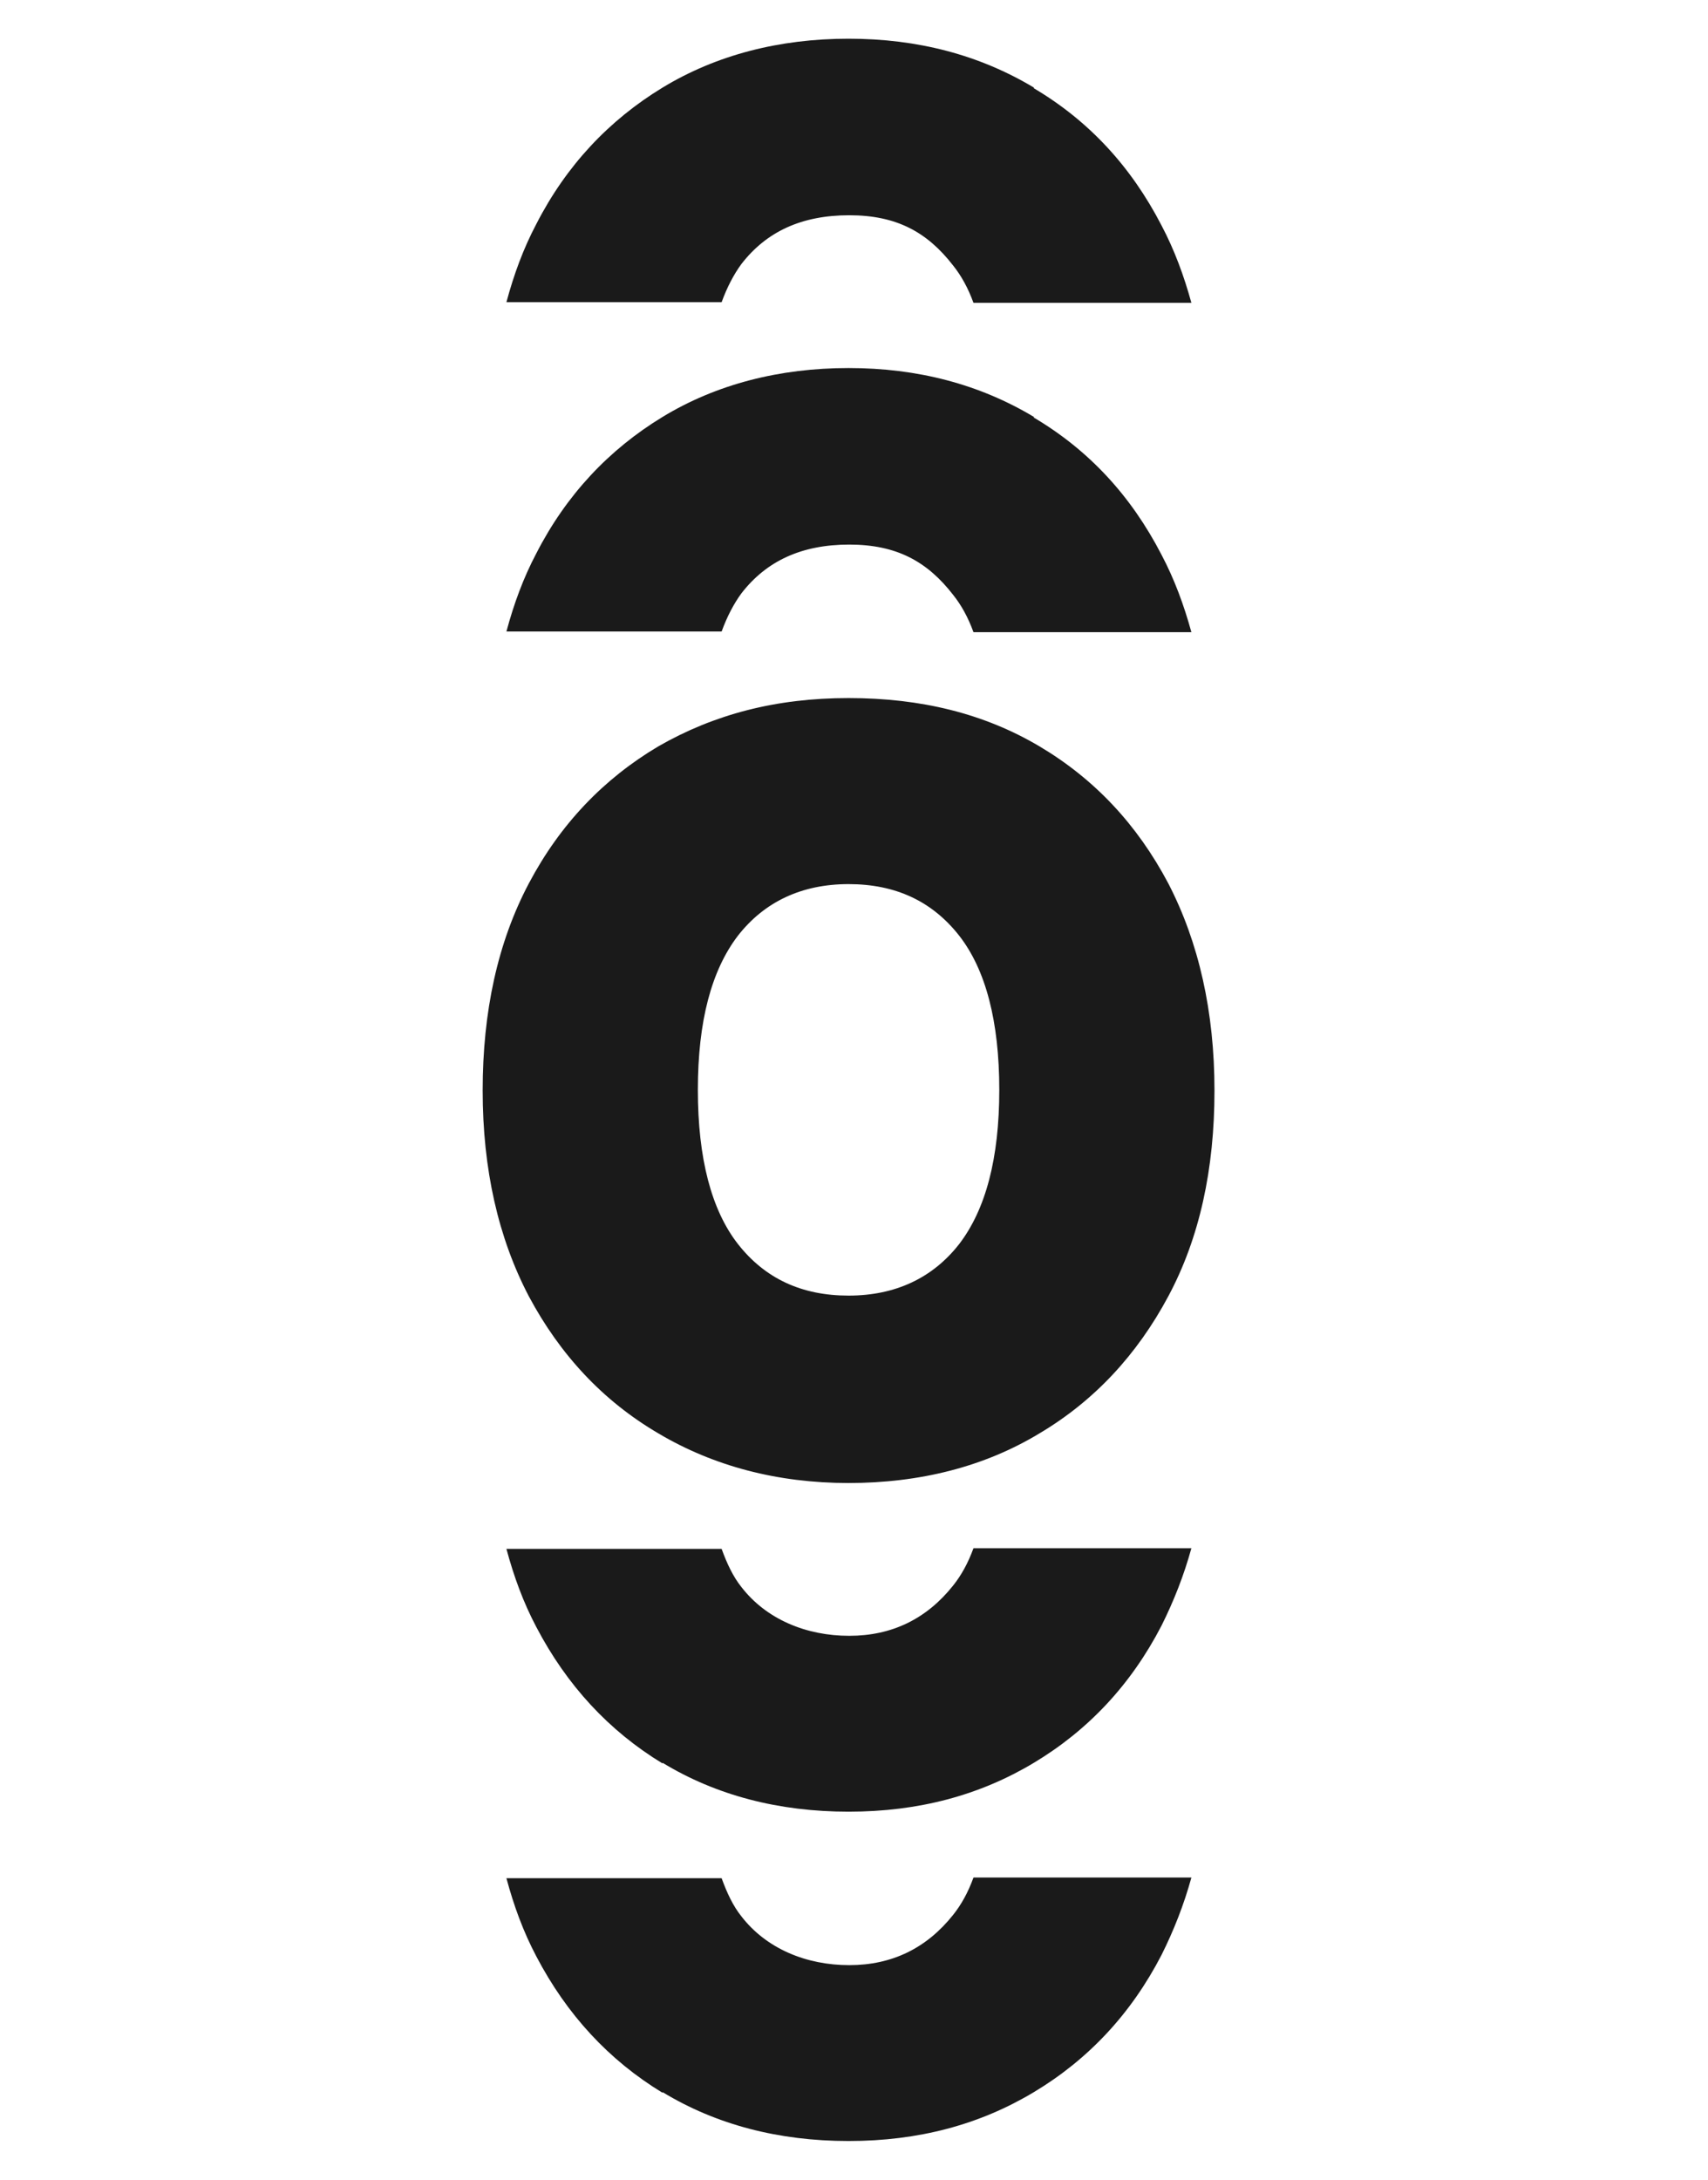 <?xml version="1.0" encoding="UTF-8"?>
<svg id="Capa_2" xmlns="http://www.w3.org/2000/svg" version="1.1" viewBox="0 0 251.6 321">
  <!-- Generator: Adobe Illustrator 29.0.1, SVG Export Plug-In . SVG Version: 2.1.0 Build 192)  -->
  <defs>
    <style>
      .st0 {
        fill: #1a1a1a;
      }

      .st1 {
        display: none;
      }
    </style>
  </defs>
  <g id="Capa_1-2" class="st1">
    <polygon class="st0" points="69.6 0 0 0 0 321 30.5 321 69.6 321 251.6 321 251.6 255.9 69.6 255.9 69.6 0"/>
    <polygon class="st0" points="215.3 0 201.4 0 201.4 64.1 207.5 64.1 215.3 64.1 251.6 64.1 251.6 51.1 215.3 51.1 215.3 0"/>
    <polygon class="st0" points="170.4 0 139.3 0 139.3 143.3 152.9 143.3 170.4 143.3 251.6 143.3 251.6 114.2 170.4 114.2 170.4 0"/>
  </g>
  <g>
    <path class="st0" d="M153.1,109.9c-8.1-4.8-17.4-7.1-28.1-7.1s-19.8,2.4-28,7.1c-8.1,4.8-14.5,11.5-19.1,20.2-4.6,8.7-6.8,18.9-6.8,30.5s2.3,21.7,6.8,30.3c4.6,8.6,10.9,15.4,19.1,20.2,8.1,4.8,17.5,7.3,28,7.3s20-2.4,28.1-7.3c8.1-4.8,14.4-11.6,19-20.2,4.6-8.6,6.8-18.7,6.8-30.3s-2.3-21.8-6.8-30.5c-4.6-8.7-10.9-15.4-19-20.2ZM141.3,183.2c-3.9,5-9.4,7.6-16.3,7.6s-12.3-2.5-16.3-7.6c-3.9-5-5.9-12.6-5.9-22.7s2-17.6,5.9-22.7c3.9-5,9.4-7.6,16.3-7.6s12.3,2.5,16.3,7.6c3.9,5,5.9,12.6,5.9,22.7s-2,17.6-5.9,22.7Z"/>
    <path class="st0" d="M97.6,259.6c7.9,4.8,17.1,7.2,27.4,7.2s19.3-2.4,27.3-7.2c8-4.8,14.3-11.5,18.8-20.2,1.8-3.6,3.3-7.4,4.4-11.4h-32.1c-.8,2.2-1.8,4-3,5.5-3.9,4.9-9,7.4-15.3,7.4s-12.2-2.4-15.9-7.2c-1.2-1.5-2.1-3.4-2.9-5.6h-31.7c1.1,4.1,2.5,7.9,4.4,11.5,4.5,8.6,10.7,15.3,18.6,20.1Z"/>
    <path class="st0" d="M97.6,308.1c7.9,4.8,17.1,7.2,27.4,7.2s19.3-2.4,27.3-7.2c8-4.8,14.3-11.5,18.8-20.2,1.8-3.6,3.3-7.4,4.4-11.4h-32.1c-.8,2.2-1.8,4-3,5.5-3.9,4.9-9,7.4-15.3,7.4s-12.2-2.4-15.9-7.2c-1.2-1.5-2.1-3.4-2.9-5.6h-31.7c1.1,4.1,2.5,7.9,4.4,11.5,4.5,8.6,10.7,15.3,18.6,20.1Z"/>
    <path class="st0" d="M152.3,61.4c-8-4.8-17.1-7.2-27.3-7.2s-19.5,2.4-27.4,7.2c-7.9,4.8-14.2,11.5-18.6,20.1-1.9,3.6-3.3,7.4-4.4,11.5h31.7c.8-2.2,1.8-4.1,2.9-5.6,3.7-4.8,8.9-7.2,15.9-7.2s11.5,2.5,15.3,7.4c1.2,1.5,2.2,3.3,3,5.5h32.1c-1.1-4-2.5-7.8-4.4-11.4-4.5-8.7-10.7-15.4-18.8-20.2Z"/>
    <path class="st0" d="M152.3,12.9c-8-4.8-17.1-7.2-27.3-7.2s-19.5,2.4-27.4,7.2c-7.9,4.8-14.2,11.5-18.6,20.1-1.9,3.6-3.3,7.4-4.4,11.5h31.7c.8-2.2,1.8-4.1,2.9-5.6,3.7-4.8,8.9-7.2,15.9-7.2s11.5,2.5,15.3,7.4c1.2,1.5,2.2,3.3,3,5.5h32.1c-1.1-4-2.5-7.8-4.4-11.4-4.5-8.7-10.7-15.4-18.8-20.2Z"/>
  </g>
</svg>
